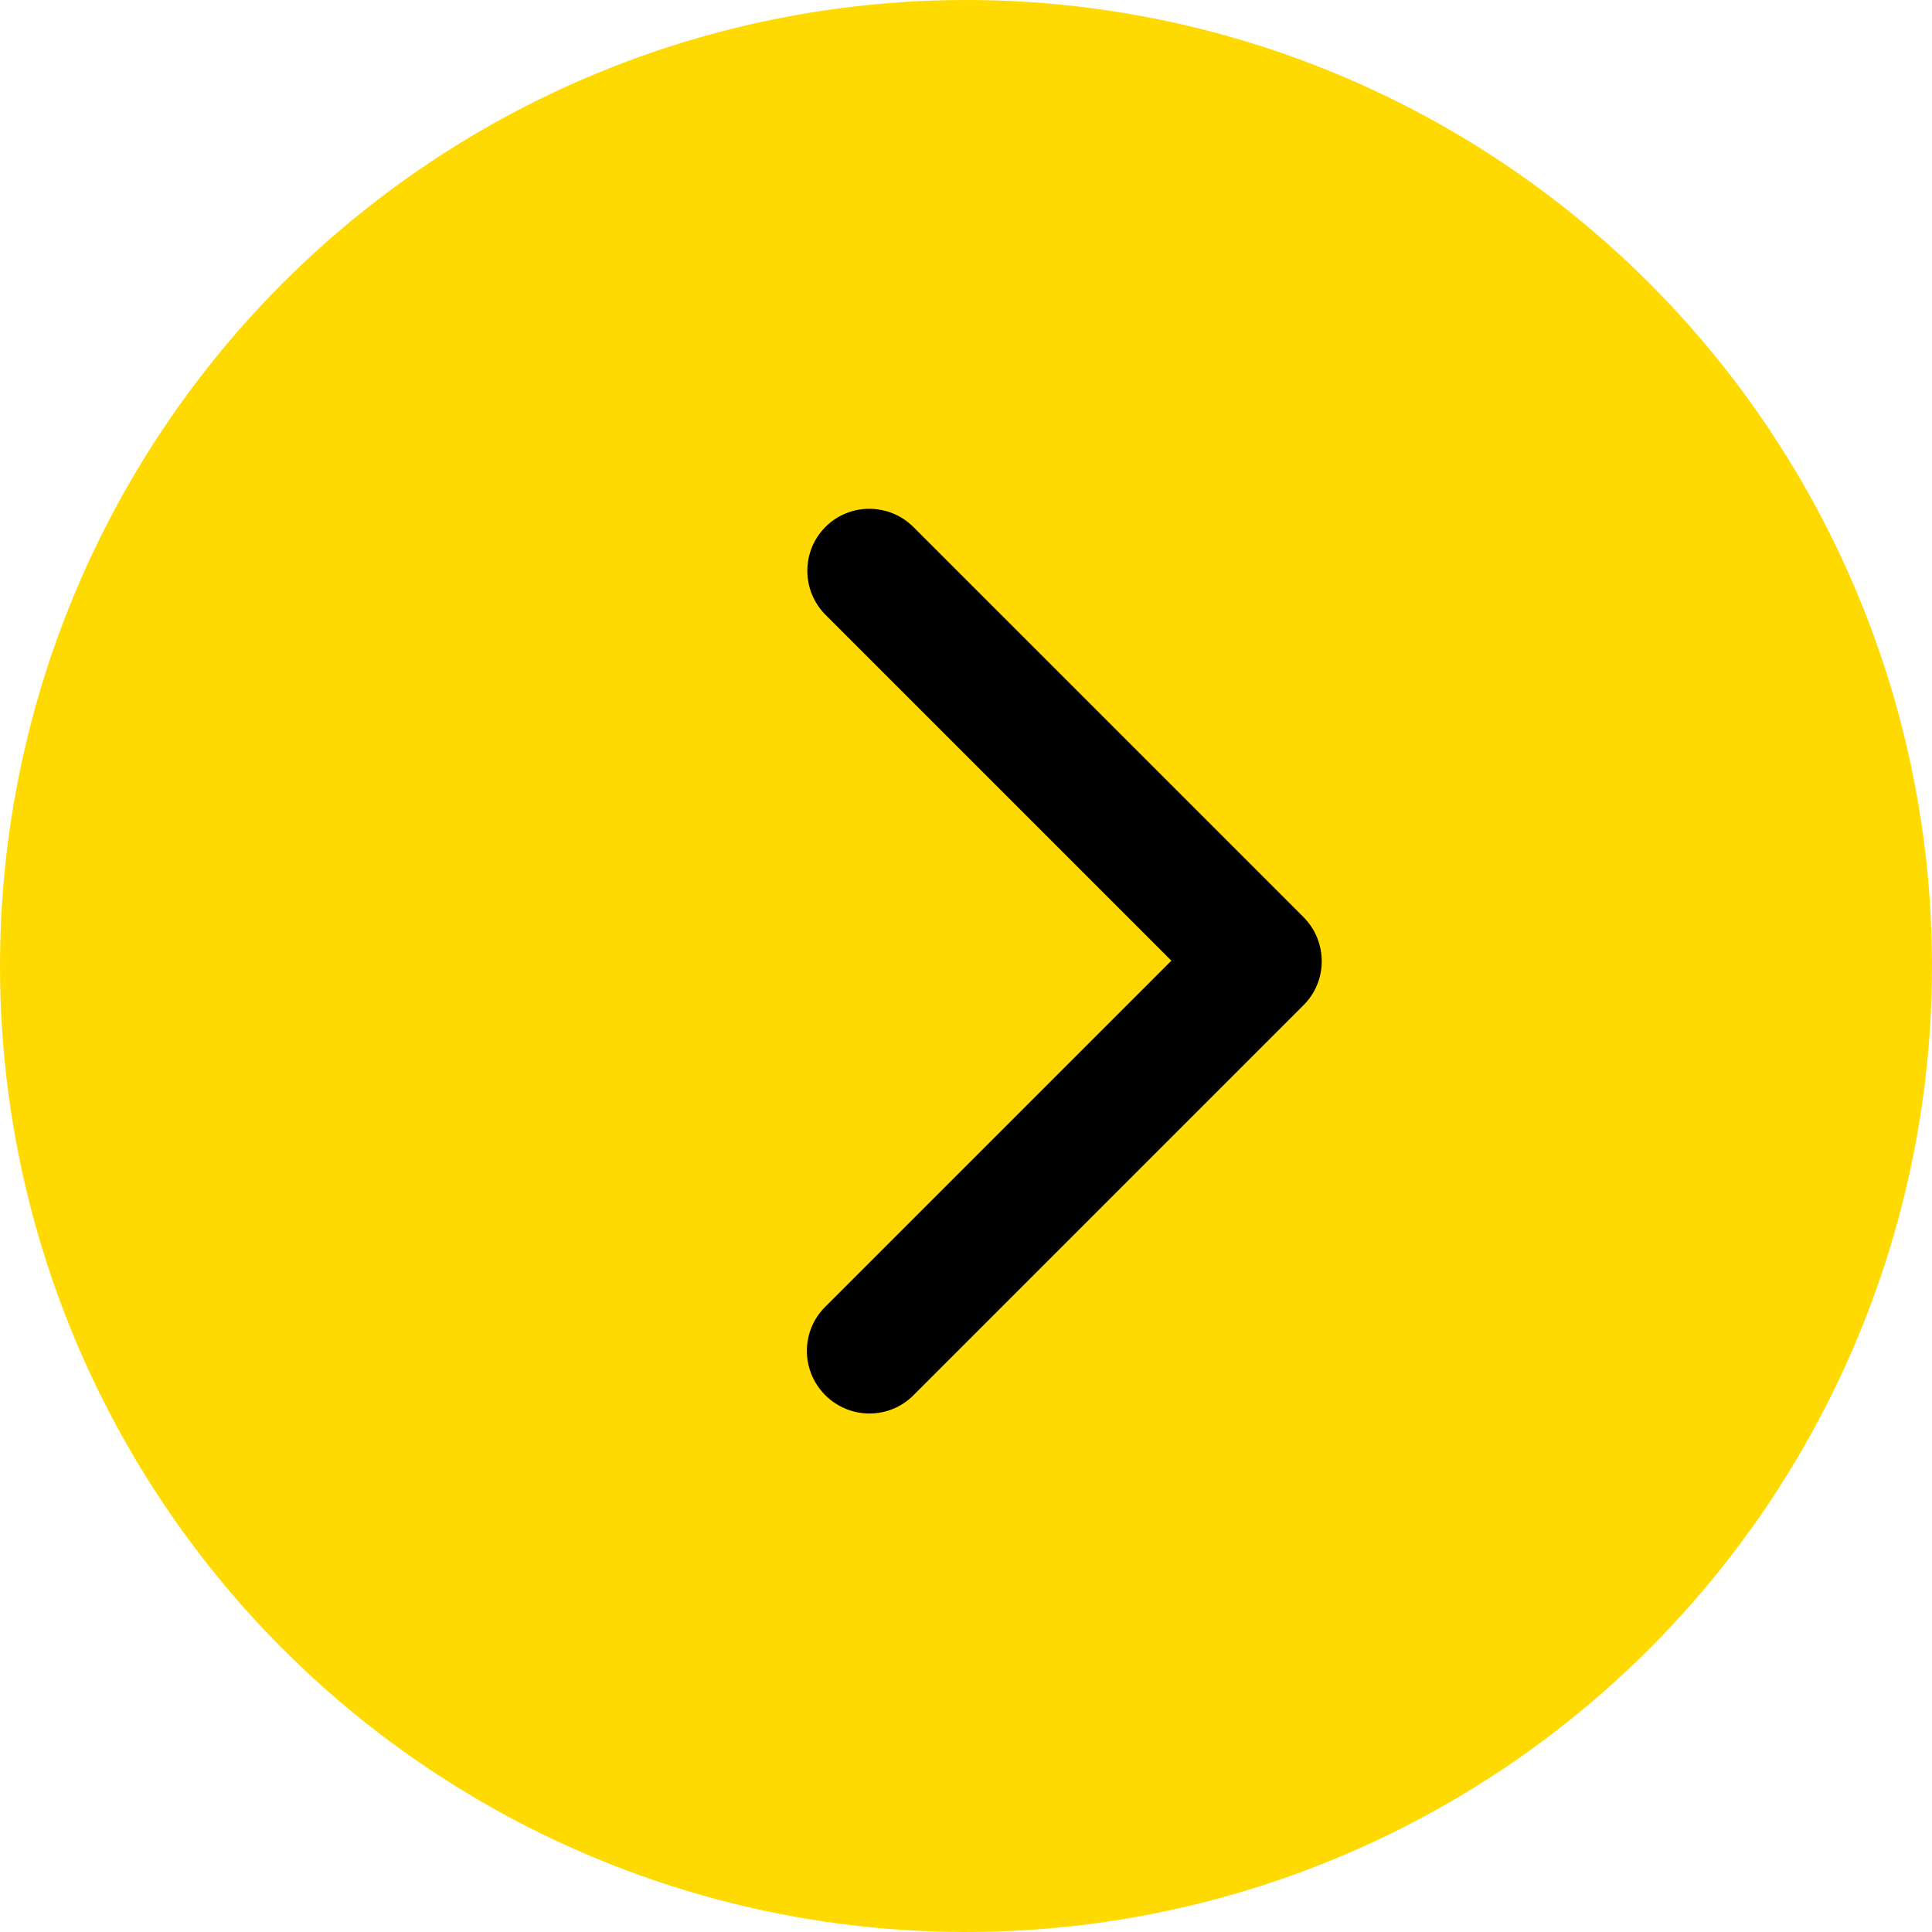 <svg width="40" height="40" viewBox="0 0 40 40" fill="none" xmlns="http://www.w3.org/2000/svg">
<g clip-path="url(#clip0_1153_6291)">
<circle cx="20" cy="20" r="20" fill="#FFDA00"/>
<path fill-rule="evenodd" clip-rule="evenodd" d="M17.091 10.909C16.588 11.412 16.59 12.228 17.095 12.733L24.252 19.89L17.081 27.061C16.579 27.563 16.581 28.38 17.086 28.885C17.591 29.39 18.407 29.392 18.909 28.89L26.99 20.809C27.492 20.307 27.49 19.49 26.985 18.985L18.914 10.914C18.409 10.409 17.593 10.407 17.091 10.909Z" fill="black"/>
</g>
<defs>
<clipPath id="clip0_1153_6291">
<rect width="40" height="40" fill="white"/>
</clipPath>
</defs>
</svg>

